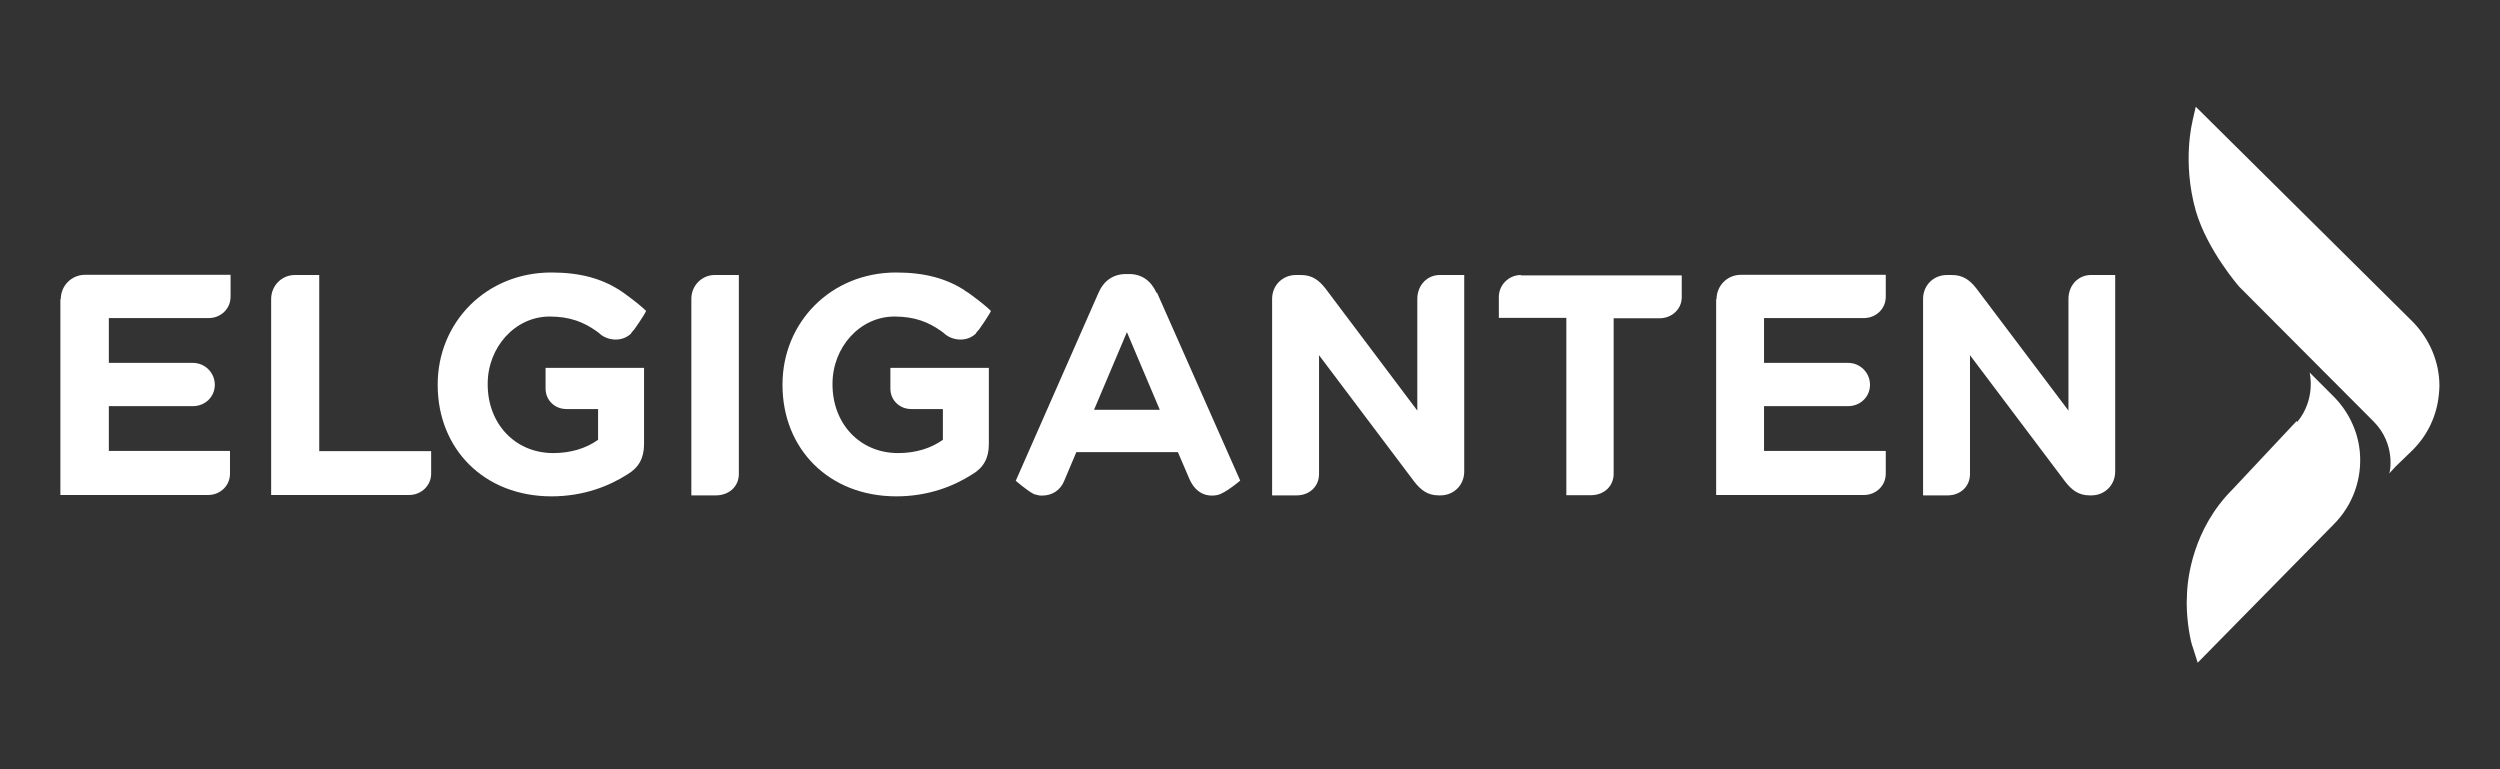 <?xml version="1.0" encoding="UTF-8"?>
<svg id="Laag_1" data-name="Laag 1" xmlns="http://www.w3.org/2000/svg" viewBox="0 0 130 40">
  <rect x="0" y="0" width="130" height="40" fill="#333333" stroke="none"/>
  <defs>
    <style>
      .cls-1 {
        fill: #fff;
      }
    </style>
  </defs>
  <path id="path144" class="cls-1" d="M32.82,17.32s.12-.15.17-.2c0,0,.47-.66.61-.95-.19-.19-.54-.48-1.02-.83-.1-.07-.12-.09-.12-.09l-.28-.19c-.92-.57-2-.89-3.51-.89-3.41,0-5.91,2.61-5.91,5.82v.03c0,3.32,2.41,5.79,5.92,5.79,1.69,0,3.02-.55,3.94-1.14.6-.35.87-.86.87-1.57v-3.97h-5.12v1.08c0,.6.48,1.06,1.08,1.06h1.65v1.6c-.63.45-1.43.69-2.33.69-1.98,0-3.41-1.52-3.41-3.57v-.03c0-1.91,1.43-3.5,3.22-3.5,1.06,0,1.78.29,2.45.77.17.12.12.09.12.09.38.38,1.18.51,1.68.01"/>
  <path id="path146" class="cls-1" d="M50.75,17.32s.12-.15.17-.2c0,0,.47-.66.61-.95-.19-.19-.54-.48-1.02-.83-.1-.07-.12-.09-.12-.09-.09-.06-.28-.17-.28-.19h0c-.92-.57-2-.89-3.51-.89-3.41,0-5.91,2.61-5.91,5.82v.03c0,3.32,2.41,5.79,5.92,5.79,1.69,0,3.02-.55,3.94-1.14.6-.35.87-.86.87-1.57v-3.97h-5.12v1.08c0,.6.48,1.06,1.08,1.06h1.65v1.6c-.63.45-1.43.69-2.33.69-1.98,0-3.41-1.52-3.41-3.57v-.03c0-1.91,1.43-3.5,3.22-3.5,1.06,0,1.78.29,2.45.77.17.12.12.09.12.09.38.38,1.18.51,1.68.01"/>
  <path id="path148" class="cls-1" d="M79.09,14.3c-.63,0-1.15.51-1.15,1.14h0v1.09h3.51v9.22h1.28c.69,0,1.18-.48,1.18-1.11v-8.09h2.39c.63,0,1.15-.47,1.15-1.09v-1.14h-8.38.01Z"/>
  <path id="path150" class="cls-1" d="M35.95,15.54v10.22h1.27c.71,0,1.2-.48,1.2-1.11v-10.35h-1.27c-.66.01-1.2.55-1.2,1.24"/>
  <path id="path152" class="cls-1" d="M16.6,14.3h-1.28c-.69.01-1.22.57-1.22,1.25v10.19h7.17c.63,0,1.15-.48,1.15-1.11v-1.17h-5.82v-9.16h0Z"/>
  <path id="path154" class="cls-1" d="M3.14,15.55v10.19h7.68c.63,0,1.14-.48,1.14-1.11v-1.18h-6.3v-2.33h4.37c.63,0,1.14-.48,1.14-1.11s-.51-1.14-1.14-1.14h-4.37v-2.33h5.19c.63,0,1.14-.48,1.14-1.11v-1.14h-7.58c-.7.01-1.25.57-1.25,1.27"/>
  <path id="path156" class="cls-1" d="M89.24,15.55v10.19h7.68c.63,0,1.14-.48,1.14-1.11v-1.18h-6.33v-2.33h4.37c.63,0,1.14-.48,1.14-1.11s-.51-1.14-1.14-1.14h-4.37v-2.33h5.19c.63,0,1.14-.48,1.14-1.11v-1.14h-7.55c-.7.01-1.25.57-1.25,1.27"/>
  <path id="path158" class="cls-1" d="M74.87,14.3c-.64,0-1.17.51-1.17,1.25v5.8l-4.77-6.34c-.34-.44-.7-.71-1.28-.71h-.26c-.7,0-1.24.54-1.24,1.24v8.95h0v1.27h1.27c.69,0,1.17-.48,1.17-1.11v-6.18l4.94,6.56c.34.44.7.73,1.28.73h.09c.7,0,1.24-.54,1.24-1.24v-10.22s-1.27,0-1.27,0Z"/>
  <path id="path160" class="cls-1" d="M108.73,14.3h0c-.64,0-1.17.51-1.17,1.25v5.8l-4.78-6.34c-.34-.44-.7-.71-1.28-.71h-.26c-.7,0-1.24.54-1.24,1.24v8.95h0v1.27h1.27c.69,0,1.17-.48,1.17-1.11v-6.18l4.94,6.56c.34.44.7.73,1.28.73h.09c.7,0,1.24-.54,1.24-1.24v-10.22s-1.25,0-1.25,0Z"/>
  <path id="path162" class="cls-1" d="M60.14,15.23c-.28-.61-.74-.98-1.43-.98h-.15c-.69,0-1.17.36-1.44.98l-4.3,9.77s.63.55.96.7c.25.07.26.07.42.07.52,0,.95-.29,1.14-.77l.63-1.49h5.28l.6,1.4c.23.52.61.86,1.18.86.17,0,.36-.03.51-.12.38-.17.95-.66.95-.66l-4.32-9.76h-.03ZM56.89,21.31l1.71-4.04,1.71,4.04s-3.41,0-3.41,0Z"/>
  <path id="path179" class="cls-1" d="M119.42,21.9l-3.34,3.56c-2.03,2.03-2.36,4.62-2.36,5.61-.01.1-.01.19-.01.32v.03c0,.86.19,1.95.32,2.25l.25.79,7.07-7.19c.99-.99,1.49-2.36,1.36-3.78-.1-1.08-.6-2.11-1.36-2.87l-.87-.87-.38-.38s.35,1.36-.64,2.57"/>
  <path id="path196" class="cls-1" d="M114.01,6.31s-.55,2.09.17,4.65c.6,2.06,2.26,3.95,2.26,3.95l6.98,7c1.18,1.18.86,2.67.82,2.71h0l.32-.35.9-.87c.79-.79,1.25-1.79,1.36-2.87.01-.16.03-.29.03-.44v-.03c0-1.24-.51-2.42-1.37-3.31l-11.3-11.2-.17.74h0Z"/>
</svg>